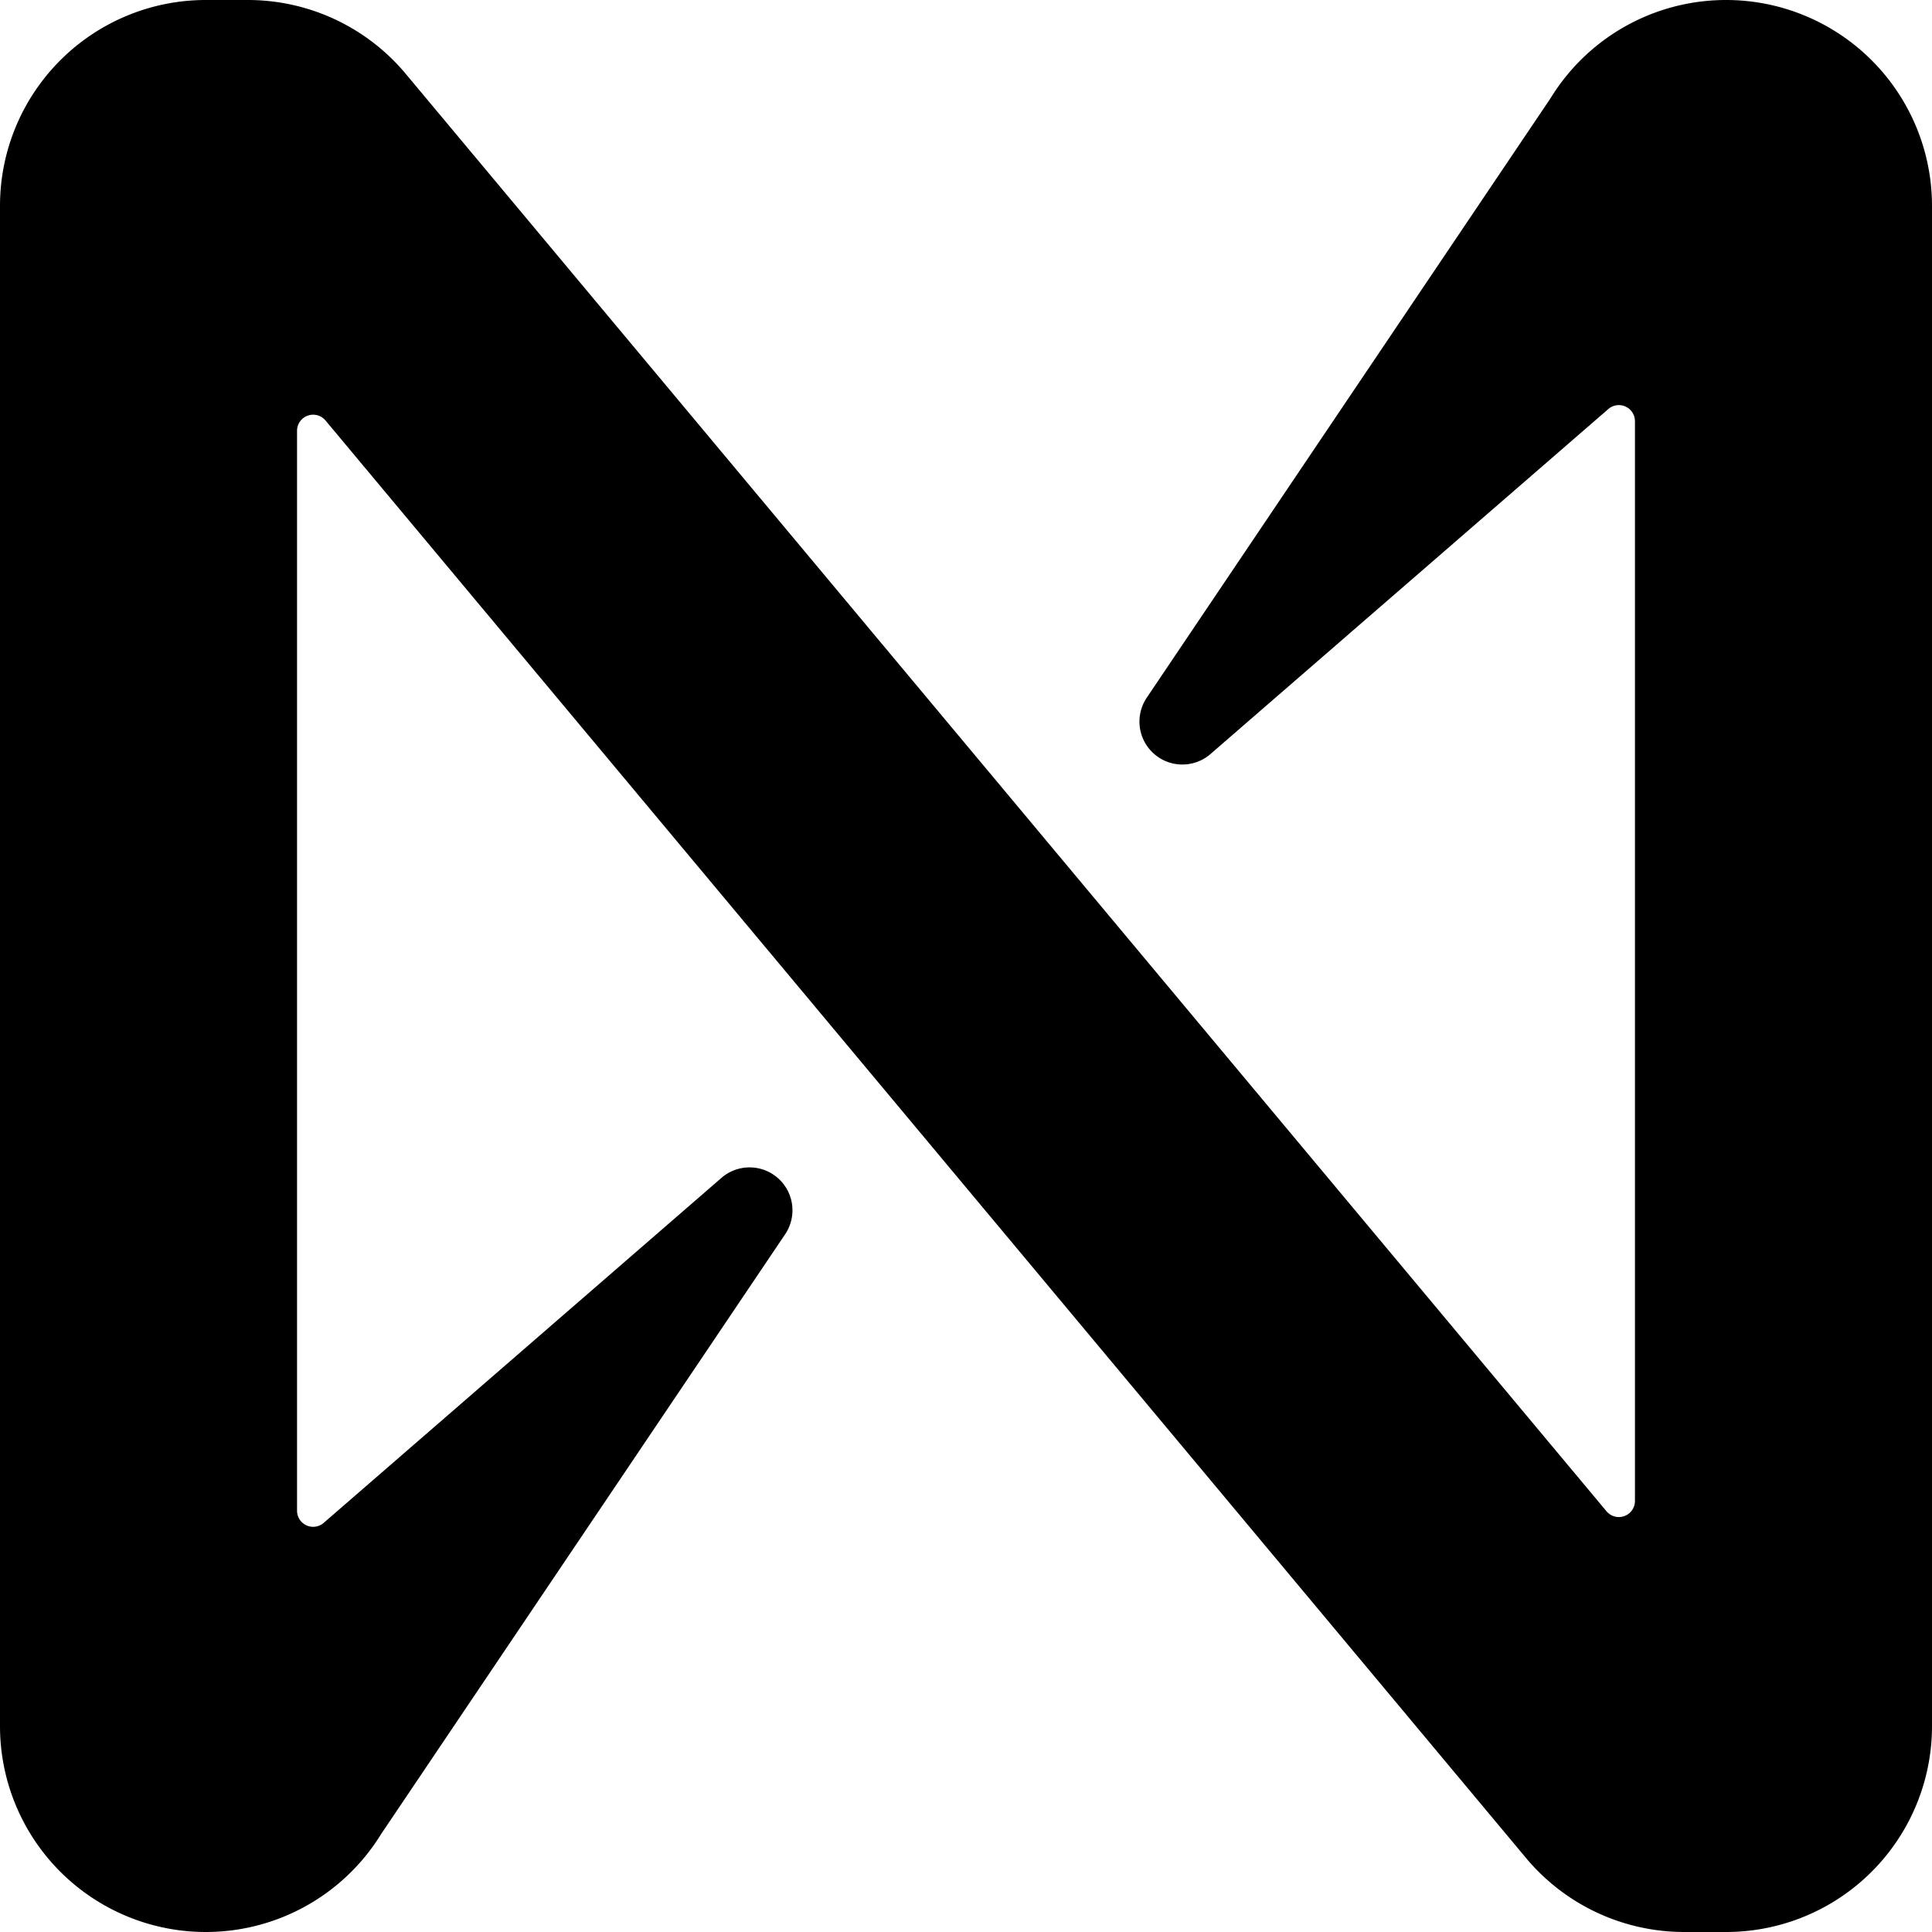 <svg xmlns="http://www.w3.org/2000/svg" viewBox="0 0 24 24"><path d="M21.443 0c-.89 0-1.714.46-2.18 1.218l-5.017 7.448a.533.533 0 0 0 .792.7l4.938-4.282a.2.2 0 0 1 .334.151v13.41a.2.2 0 0 1-.354.128L5.03.905A2.555 2.555 0 0 0 3.078 0h-.521A2.557 2.557 0 0 0 0 2.557v18.886a2.557 2.557 0 0 0 4.736 1.338l5.017-7.448a.533.533 0 0 0-.792-.7l-4.938 4.283a.2.2 0 0 1-.333-.152V5.352a.2.2 0 0 1 .354-.128l14.924 17.87c.486.574 1.2.905 1.952.906h.521A2.558 2.558 0 0 0 24 21.445V2.557A2.558 2.558 0 0 0 21.443 0Z"/></svg>